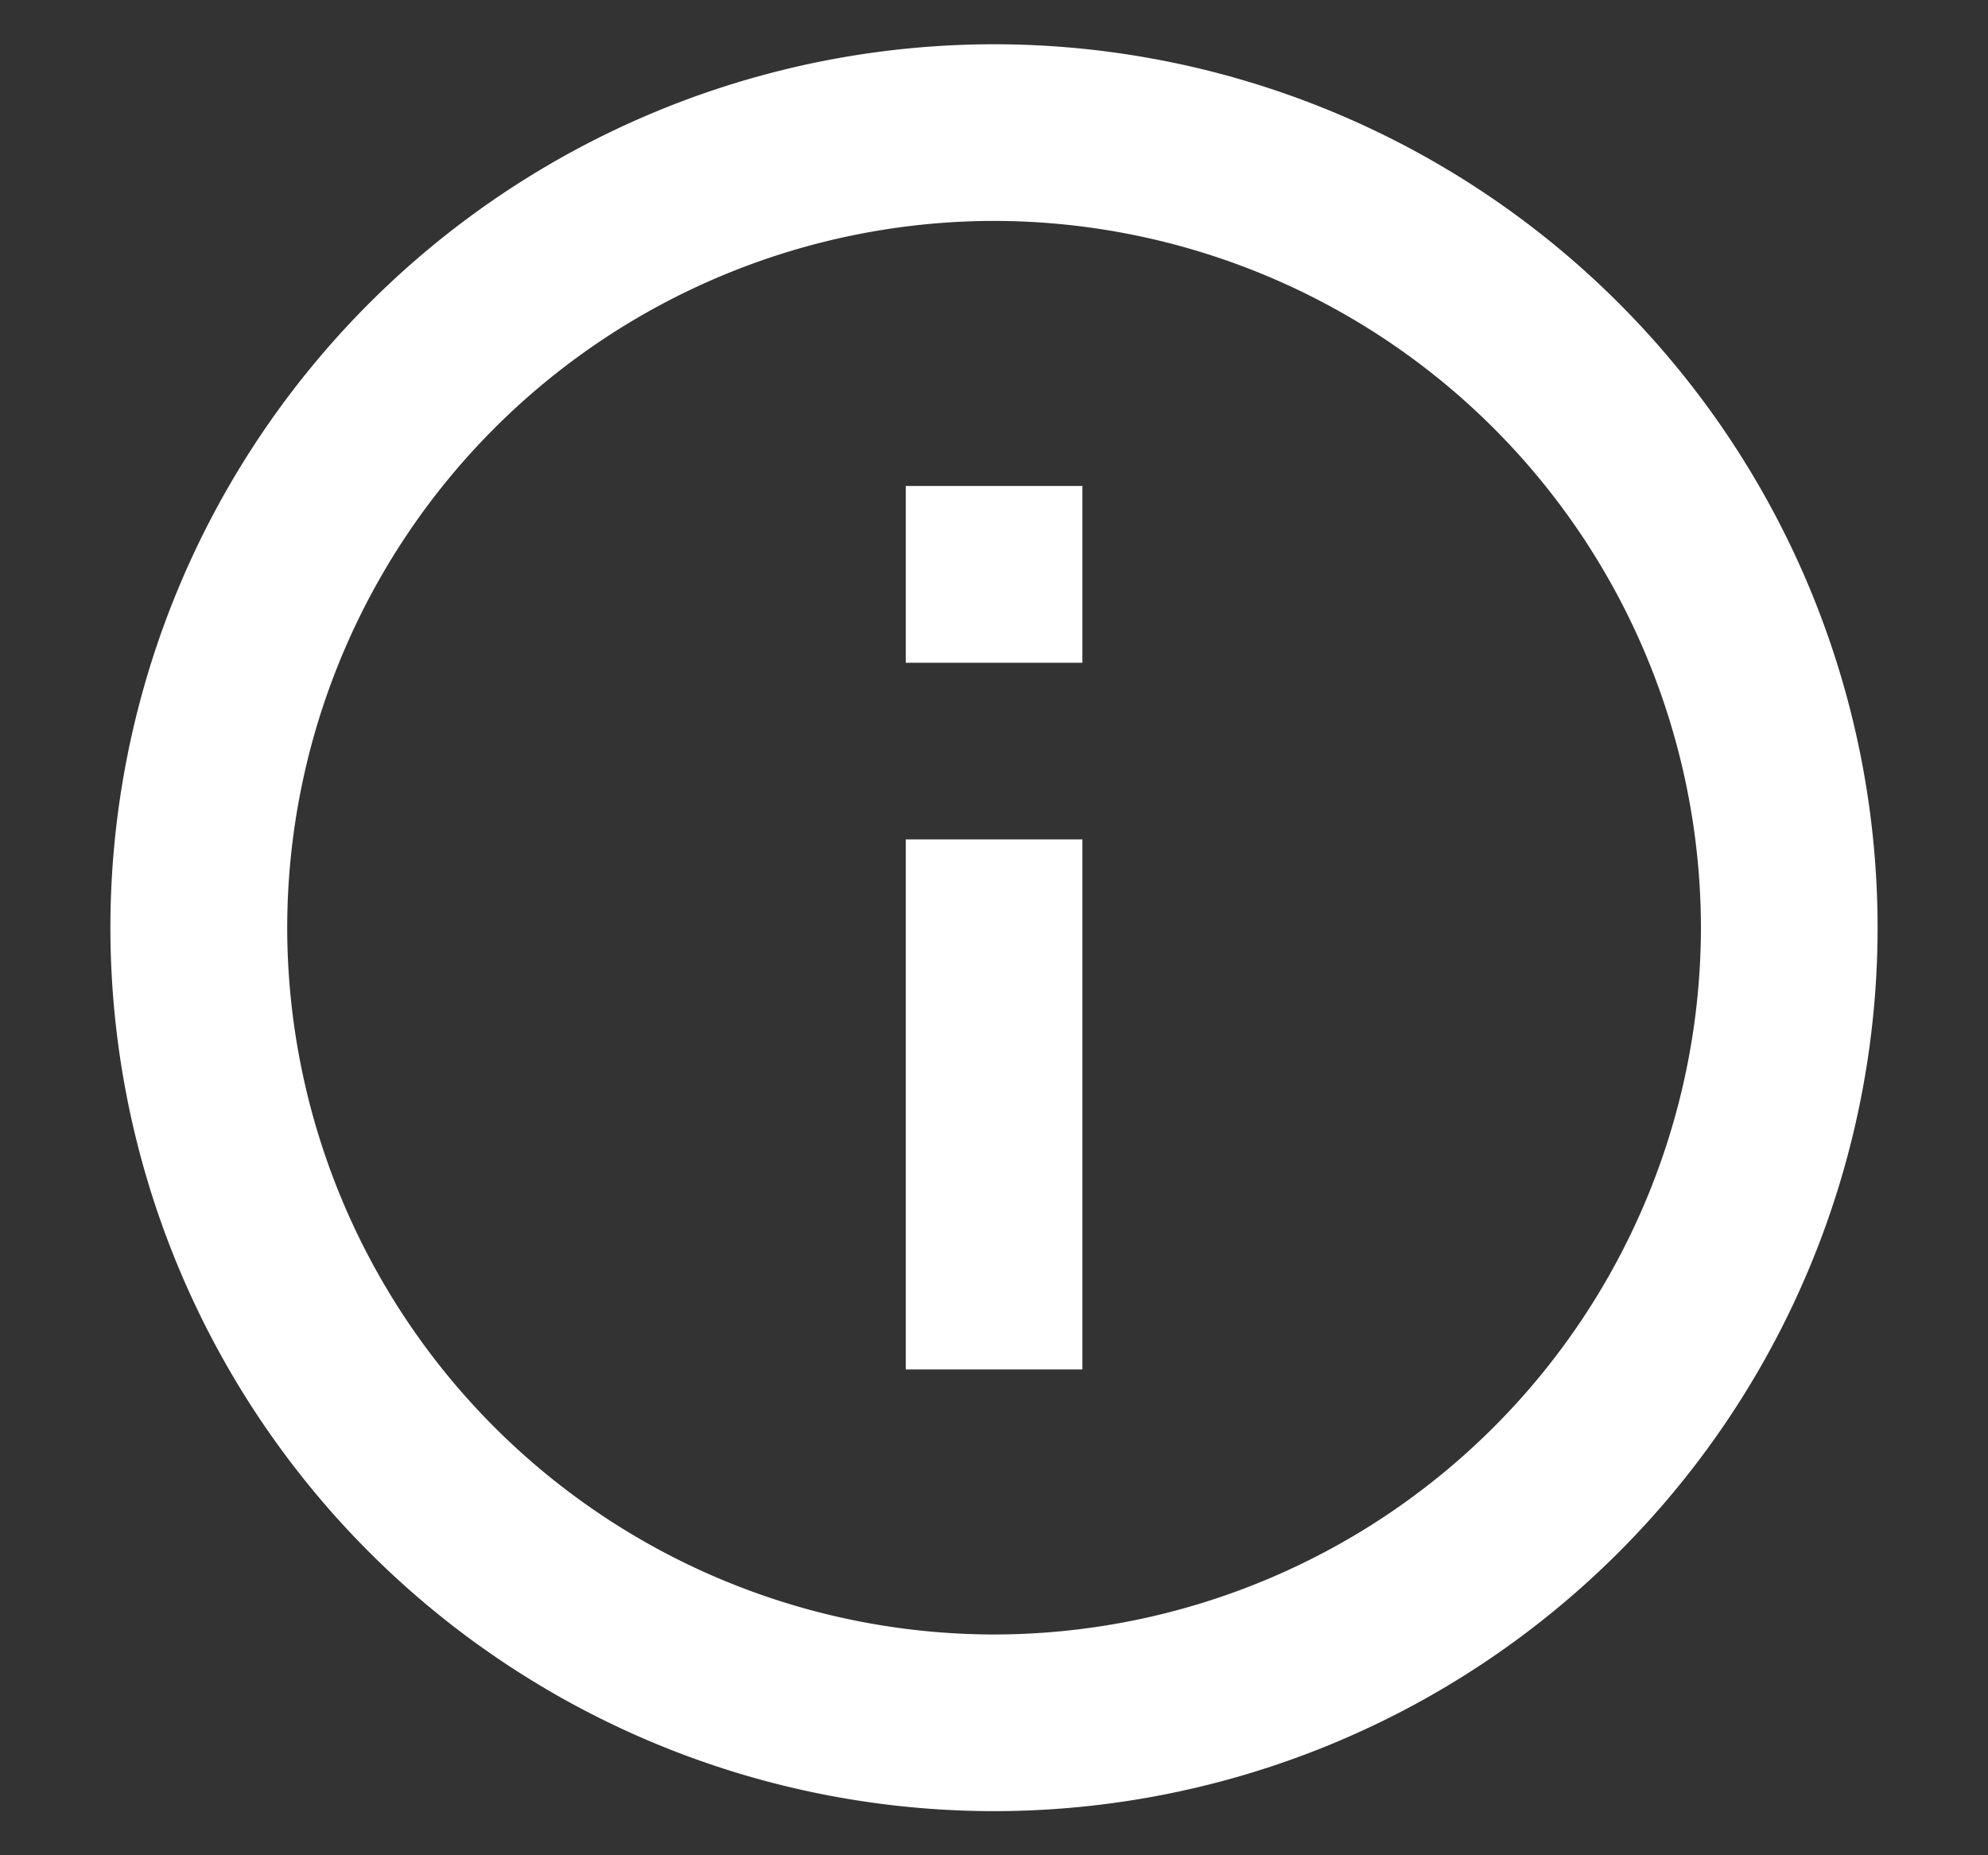 <svg xmlns="http://www.w3.org/2000/svg" width="15" height="14" fill="none"><rect width="100%" height="100%" fill="#333333" stroke="none"/><path fill="#fff" d="M6.833 3.667h1.334v1.334H6.834V3.667Zm0 2.667h1.334v4H6.834v-4Zm.667-6A6.67 6.67 0 0 0 .833 7.001 6.67 6.67 0 0 0 7.5 13.667a6.669 6.669 0 0 0 6.667-6.666A6.669 6.669 0 0 0 7.5.334Zm0 12a5.34 5.34 0 0 1-5.333-5.333A5.34 5.34 0 0 1 7.5 1.667a5.34 5.34 0 0 1 5.334 5.334A5.34 5.34 0 0 1 7.5 12.334Z"/></svg>